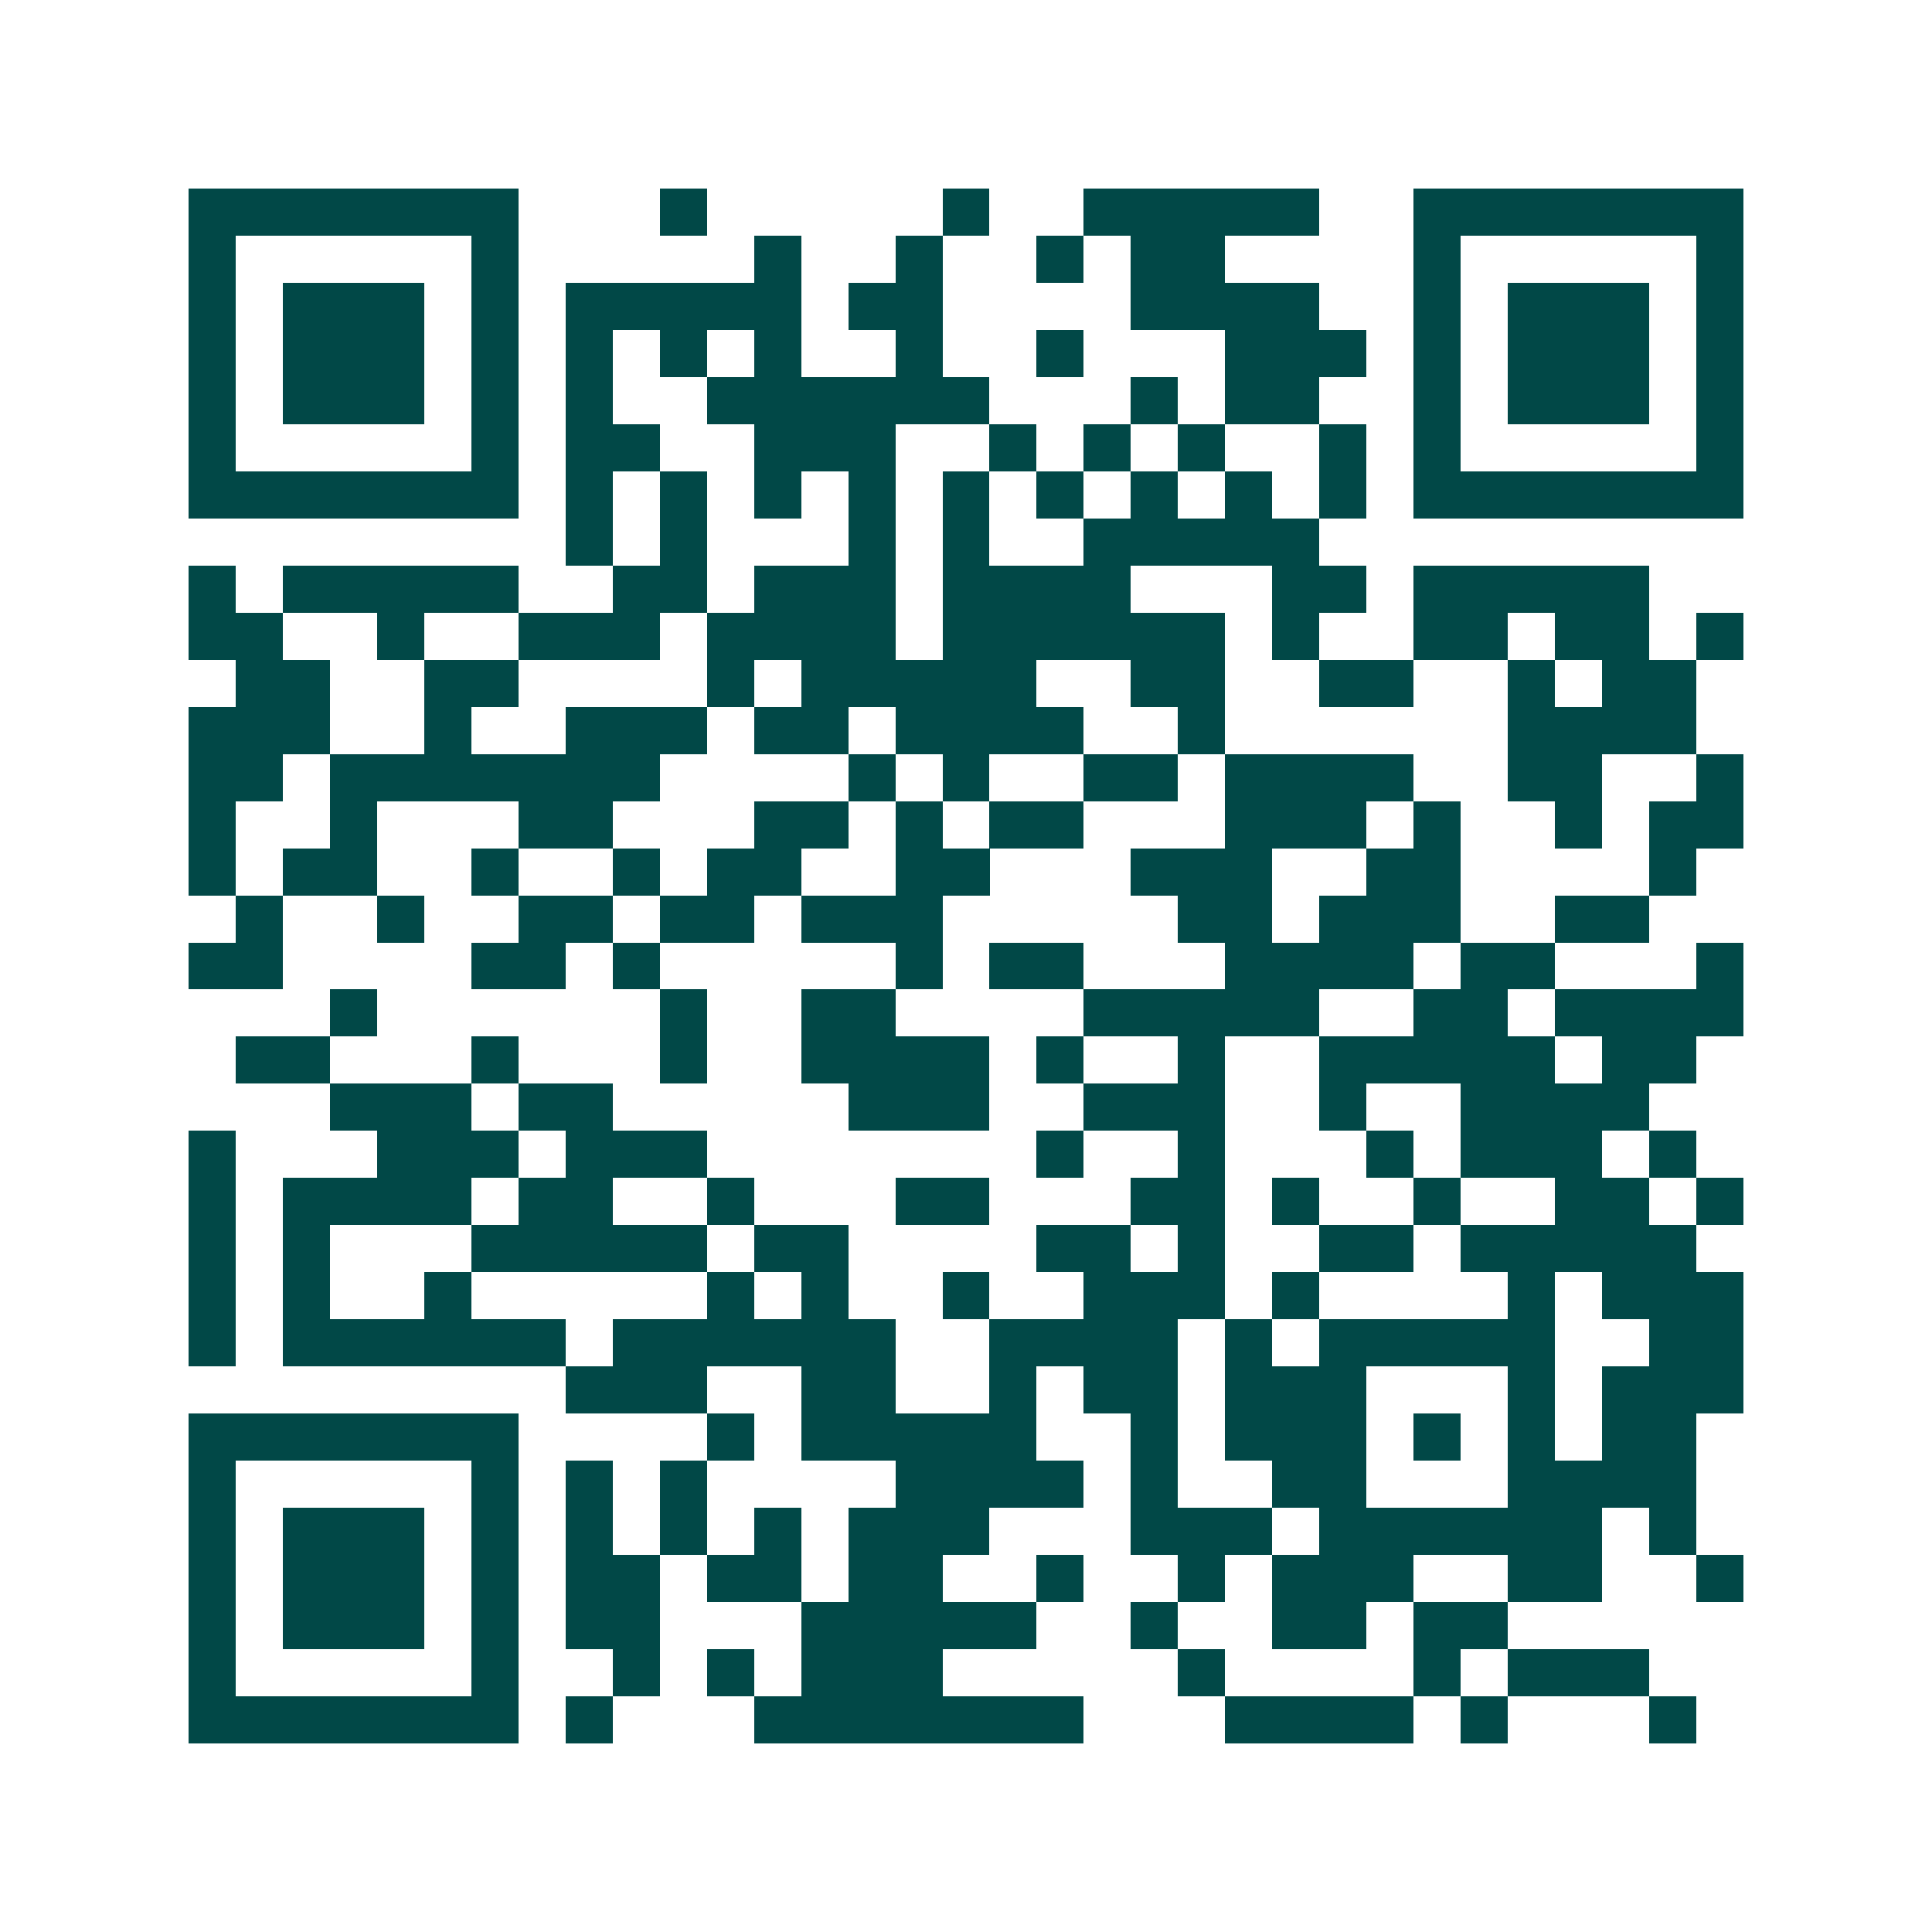 <svg xmlns="http://www.w3.org/2000/svg" width="200" height="200" viewBox="0 0 41 41" shape-rendering="crispEdges"><path fill="#ffffff" d="M0 0h41v41H0z"/><path stroke="#014847" d="M4 4.5h7m3 0h1m5 0h1m2 0h5m2 0h7M4 5.5h1m5 0h1m5 0h1m2 0h1m2 0h1m1 0h2m4 0h1m5 0h1M4 6.5h1m1 0h3m1 0h1m1 0h5m1 0h2m4 0h4m2 0h1m1 0h3m1 0h1M4 7.5h1m1 0h3m1 0h1m1 0h1m1 0h1m1 0h1m2 0h1m2 0h1m3 0h3m1 0h1m1 0h3m1 0h1M4 8.5h1m1 0h3m1 0h1m1 0h1m2 0h6m3 0h1m1 0h2m2 0h1m1 0h3m1 0h1M4 9.5h1m5 0h1m1 0h2m2 0h3m2 0h1m1 0h1m1 0h1m2 0h1m1 0h1m5 0h1M4 10.5h7m1 0h1m1 0h1m1 0h1m1 0h1m1 0h1m1 0h1m1 0h1m1 0h1m1 0h1m1 0h7M12 11.5h1m1 0h1m3 0h1m1 0h1m2 0h5M4 12.5h1m1 0h5m2 0h2m1 0h3m1 0h4m3 0h2m1 0h5M4 13.5h2m2 0h1m2 0h3m1 0h4m1 0h6m1 0h1m2 0h2m1 0h2m1 0h1M5 14.5h2m2 0h2m4 0h1m1 0h5m2 0h2m2 0h2m2 0h1m1 0h2M4 15.5h3m2 0h1m2 0h3m1 0h2m1 0h4m2 0h1m6 0h4M4 16.5h2m1 0h7m4 0h1m1 0h1m2 0h2m1 0h4m2 0h2m2 0h1M4 17.5h1m2 0h1m3 0h2m3 0h2m1 0h1m1 0h2m3 0h3m1 0h1m2 0h1m1 0h2M4 18.5h1m1 0h2m2 0h1m2 0h1m1 0h2m2 0h2m3 0h3m2 0h2m4 0h1M5 19.5h1m2 0h1m2 0h2m1 0h2m1 0h3m5 0h2m1 0h3m2 0h2M4 20.5h2m4 0h2m1 0h1m5 0h1m1 0h2m3 0h4m1 0h2m3 0h1M7 21.5h1m6 0h1m2 0h2m4 0h5m2 0h2m1 0h4M5 22.5h2m3 0h1m3 0h1m2 0h4m1 0h1m2 0h1m2 0h5m1 0h2M7 23.5h3m1 0h2m5 0h3m2 0h3m2 0h1m2 0h4M4 24.5h1m3 0h3m1 0h3m7 0h1m2 0h1m3 0h1m1 0h3m1 0h1M4 25.5h1m1 0h4m1 0h2m2 0h1m3 0h2m3 0h2m1 0h1m2 0h1m2 0h2m1 0h1M4 26.5h1m1 0h1m3 0h5m1 0h2m4 0h2m1 0h1m2 0h2m1 0h5M4 27.5h1m1 0h1m2 0h1m5 0h1m1 0h1m2 0h1m2 0h3m1 0h1m4 0h1m1 0h3M4 28.5h1m1 0h6m1 0h6m2 0h4m1 0h1m1 0h5m2 0h2M12 29.5h3m2 0h2m2 0h1m1 0h2m1 0h3m3 0h1m1 0h3M4 30.5h7m4 0h1m1 0h5m2 0h1m1 0h3m1 0h1m1 0h1m1 0h2M4 31.5h1m5 0h1m1 0h1m1 0h1m4 0h4m1 0h1m2 0h2m3 0h4M4 32.5h1m1 0h3m1 0h1m1 0h1m1 0h1m1 0h1m1 0h3m3 0h3m1 0h6m1 0h1M4 33.5h1m1 0h3m1 0h1m1 0h2m1 0h2m1 0h2m2 0h1m2 0h1m1 0h3m2 0h2m2 0h1M4 34.5h1m1 0h3m1 0h1m1 0h2m3 0h5m2 0h1m2 0h2m1 0h2M4 35.5h1m5 0h1m2 0h1m1 0h1m1 0h3m5 0h1m4 0h1m1 0h3M4 36.5h7m1 0h1m3 0h7m3 0h4m1 0h1m3 0h1"/></svg>
